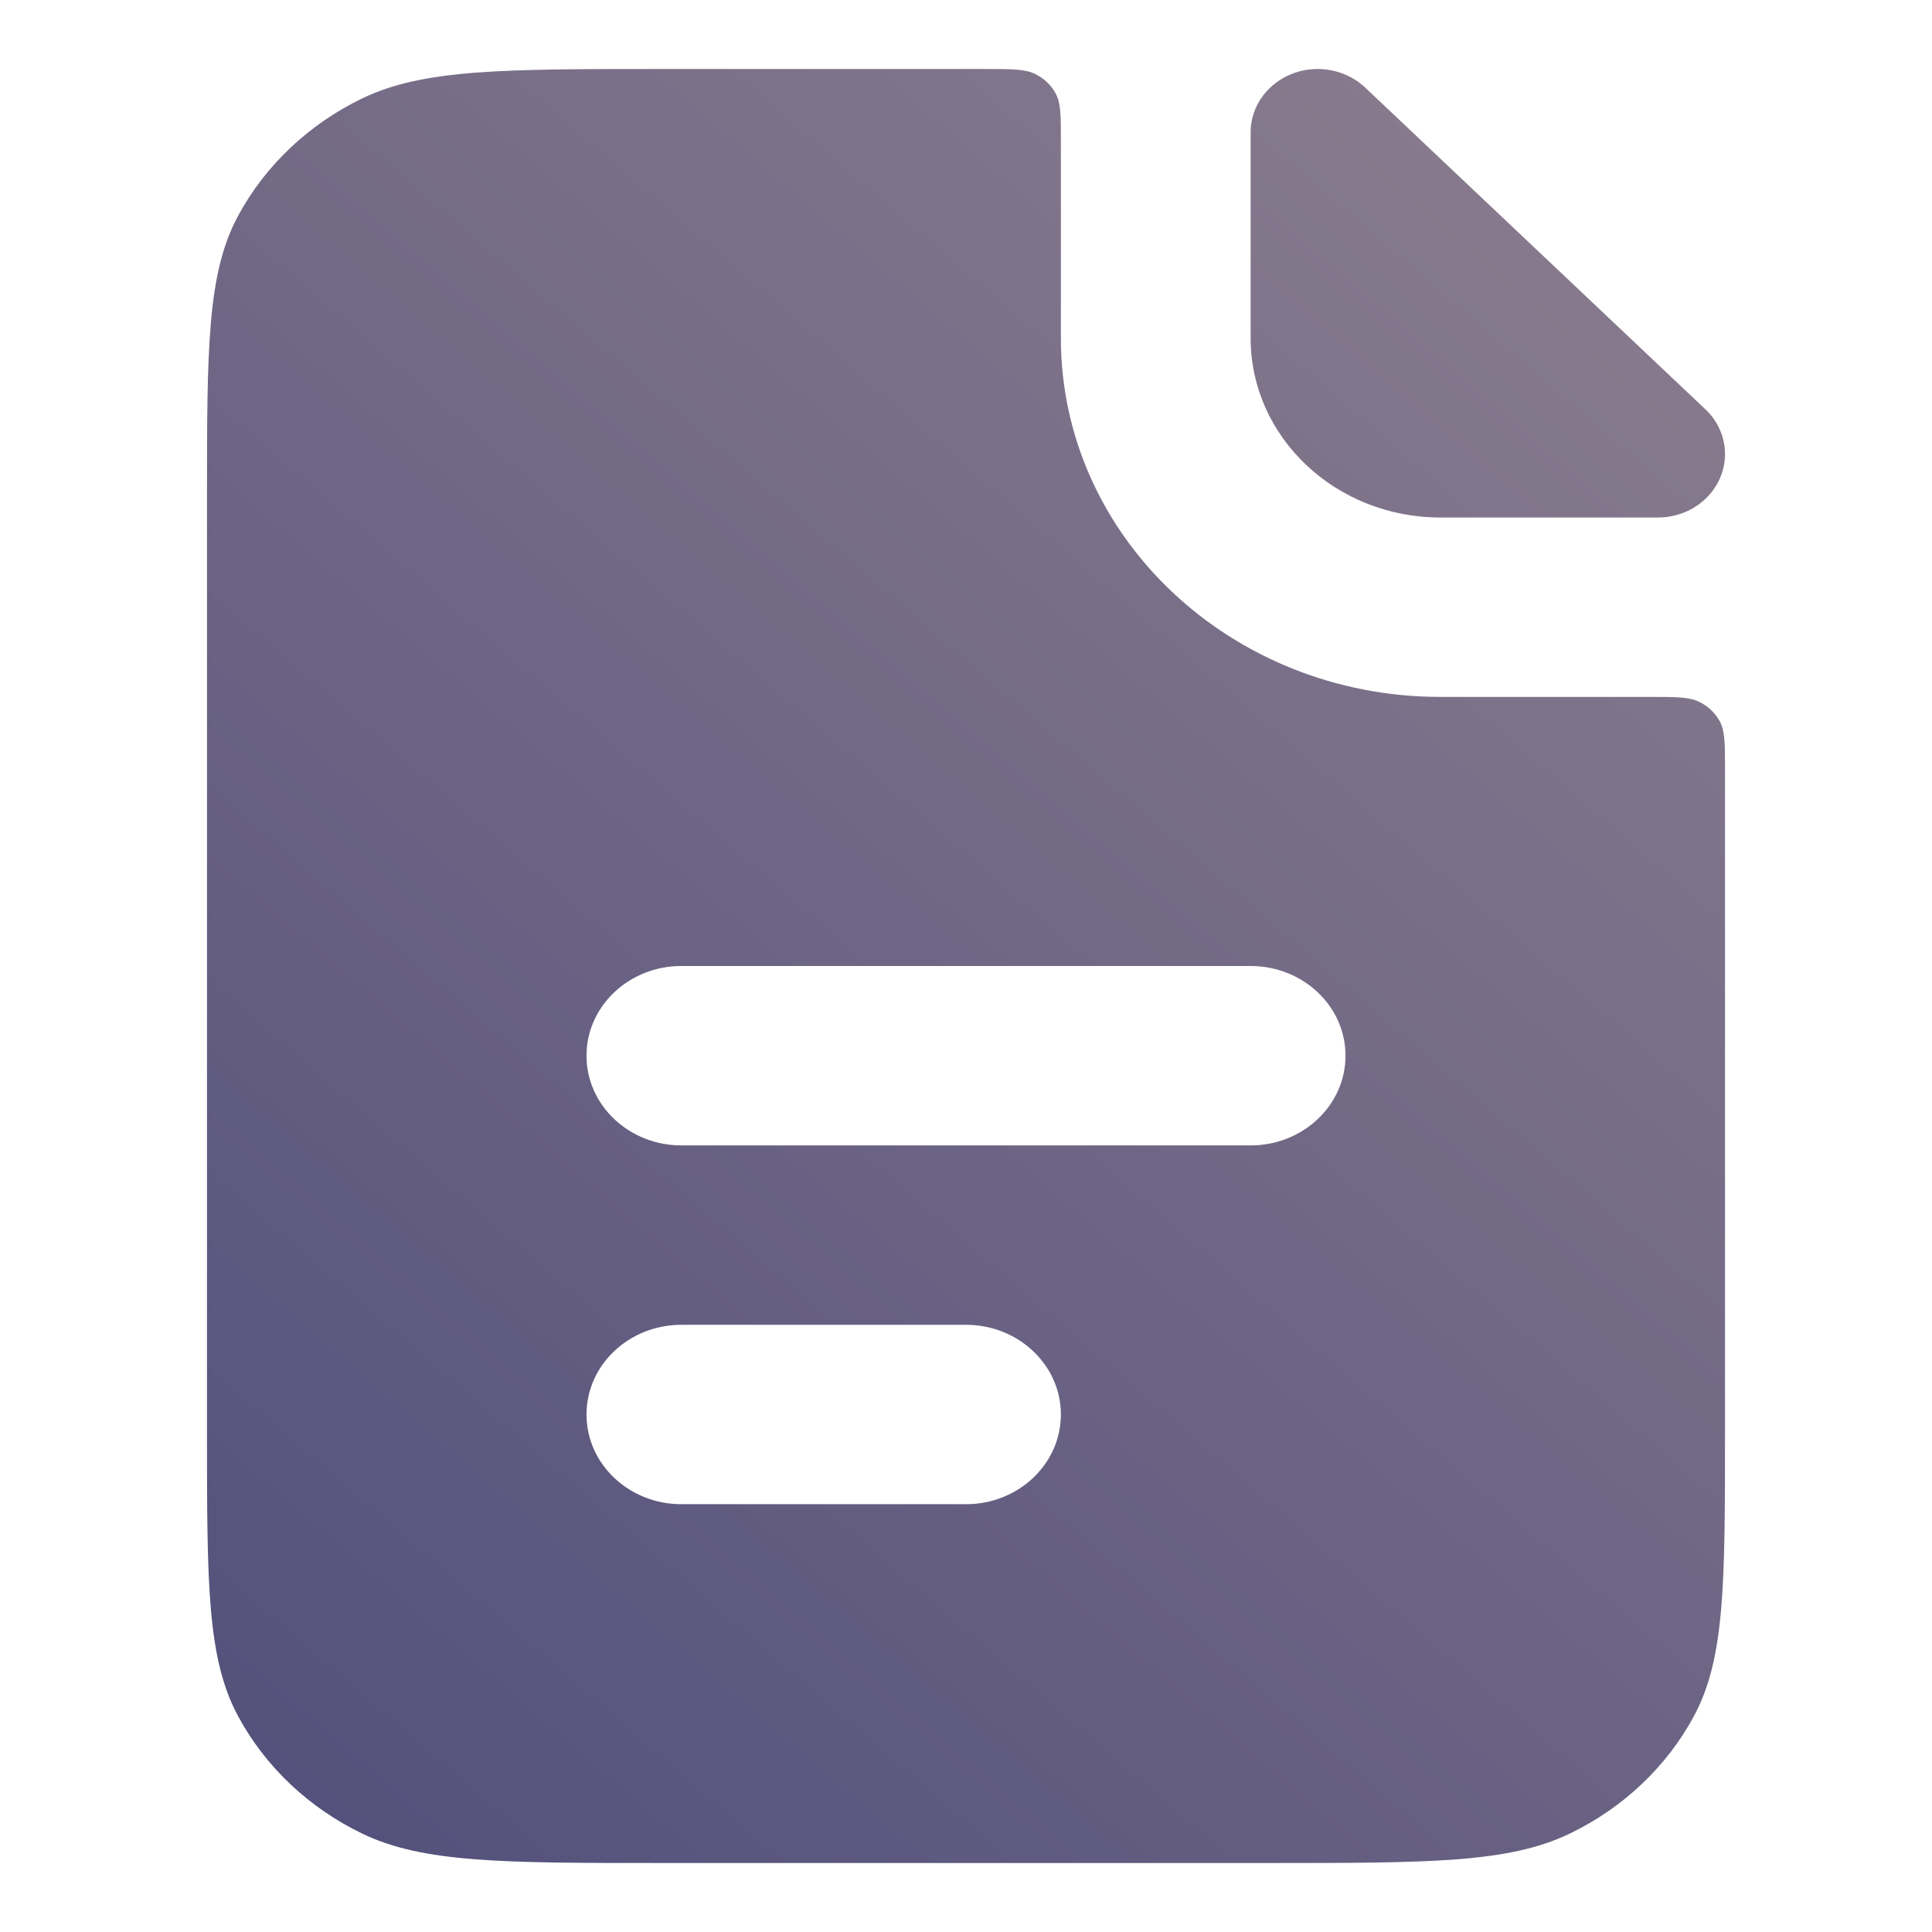 <svg width="28" height="28" viewBox="0 0 28 28" fill="none" xmlns="http://www.w3.org/2000/svg">
<path fill-rule="evenodd" clip-rule="evenodd" d="M3.45 3.129C3 3.964 3 5.056 3 7.24V20.76C3 22.944 3 24.036 3.45 24.871C3.845 25.604 4.476 26.201 5.252 26.575C6.135 27 7.29 27 9.6 27H18.4C20.71 27 21.865 27 22.748 26.575C23.524 26.201 24.155 25.604 24.55 24.871C25 24.036 25 22.944 25 20.76V11.14C25 10.776 25 10.594 24.925 10.455C24.859 10.333 24.754 10.233 24.625 10.171C24.478 10.1 24.285 10.1 23.9 10.1H20.875C17.837 10.1 15.375 7.772 15.375 4.9V2.04C15.375 1.676 15.375 1.494 15.3 1.355C15.234 1.233 15.129 1.133 15 1.071C14.853 1 14.66 1 14.275 1H9.6C7.29 1 6.135 1 5.252 1.425C4.476 1.799 3.845 2.396 3.45 3.129ZM8.5 15.3C8.5 14.582 9.116 14 9.875 14H18.125C18.884 14 19.5 14.582 19.5 15.3C19.5 16.018 18.884 16.6 18.125 16.6H9.875C9.116 16.6 8.5 16.018 8.5 15.3ZM9.875 19.2C9.116 19.2 8.5 19.782 8.5 20.5C8.5 21.218 9.116 21.8 9.875 21.8H14C14.759 21.8 15.375 21.218 15.375 20.5C15.375 19.782 14.759 19.2 14 19.2H9.875Z" fill="url(#paint0_linear_2902_340)"/>
<path d="M18.125 1.919C18.125 1.412 18.56 1 19.097 1C19.355 1 19.602 1.097 19.785 1.269L24.715 5.931C24.898 6.103 25 6.337 25 6.581C25 7.088 24.565 7.5 24.028 7.5H20.875C19.356 7.5 18.125 6.336 18.125 4.9V1.919Z" fill="url(#paint1_linear_2902_340)"/>
<defs>
<linearGradient id="paint0_linear_2902_340" x1="22.684" y1="-3.105" x2="-2.798" y2="26.563" gradientUnits="userSpaceOnUse">
<stop stop-color="#908190"/>
<stop offset="1" stop-color="#4B4A79"/>
</linearGradient>
<linearGradient id="paint1_linear_2902_340" x1="22.684" y1="-3.105" x2="-2.798" y2="26.563" gradientUnits="userSpaceOnUse">
<stop stop-color="#908190"/>
<stop offset="1" stop-color="#4B4A79"/>
</linearGradient>
</defs>
</svg>
